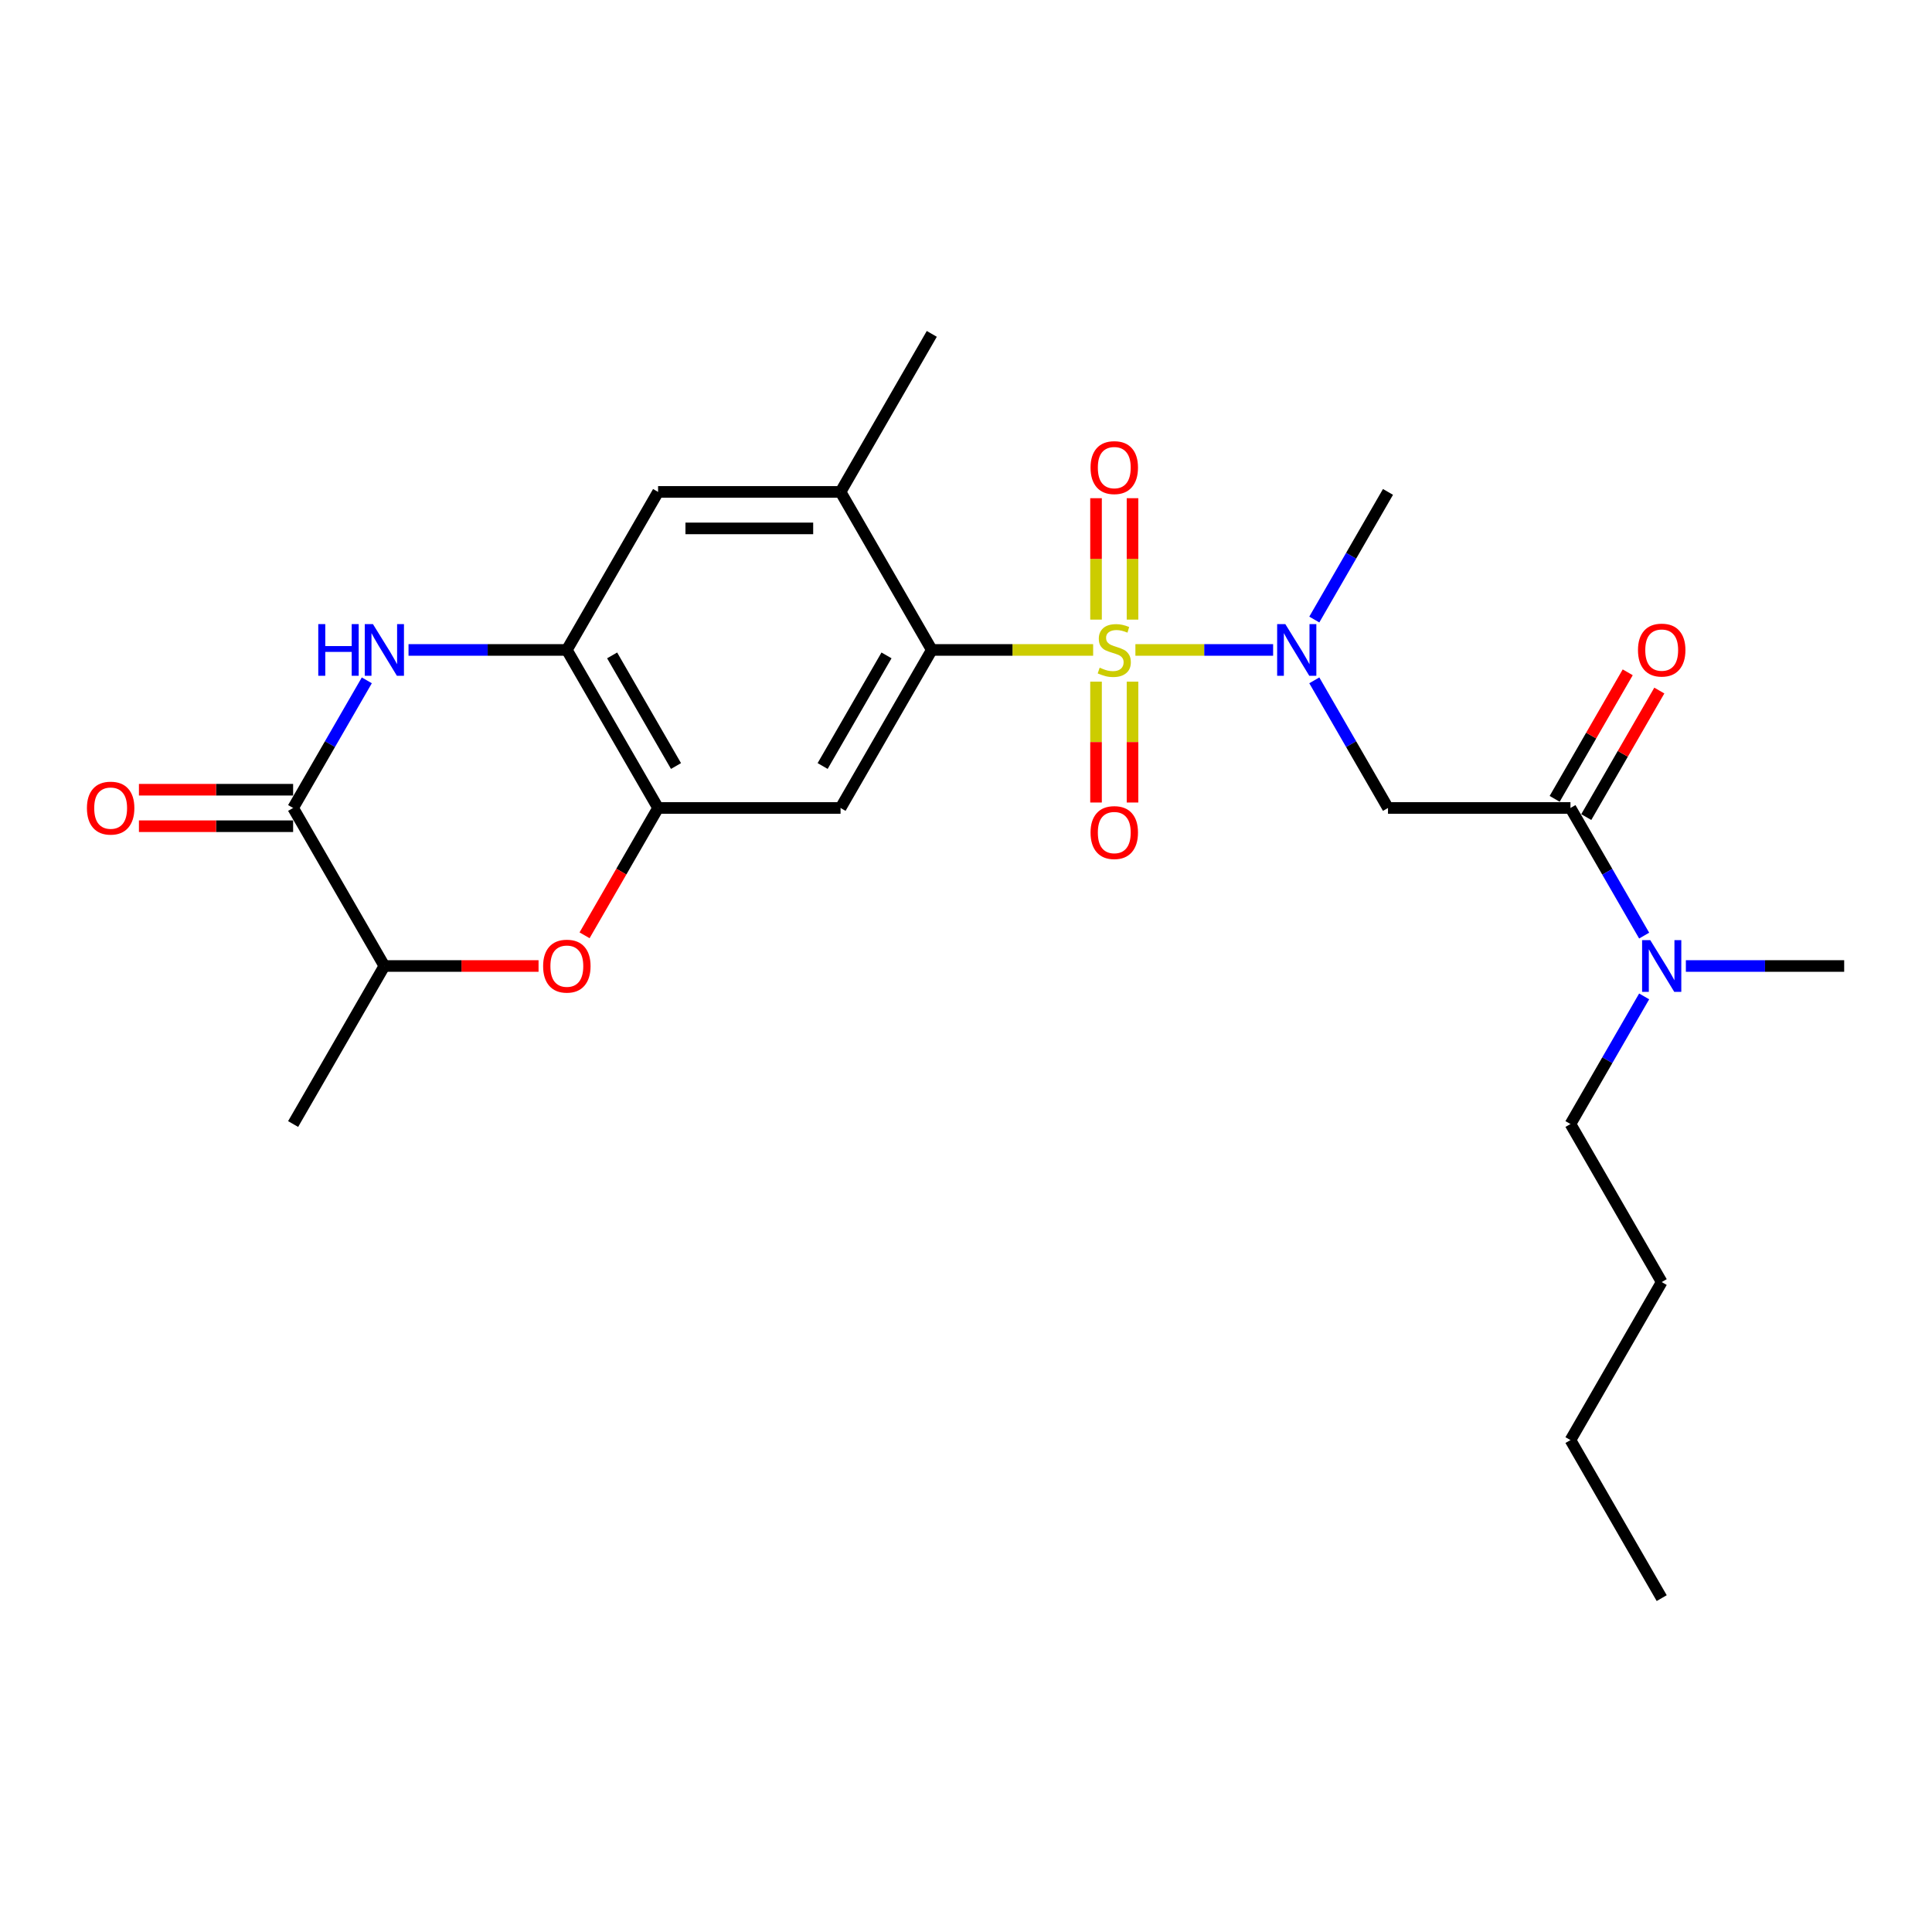 <?xml version='1.0' encoding='iso-8859-1'?>
<svg version='1.1' baseProfile='full'
              xmlns='http://www.w3.org/2000/svg'
                      xmlns:rdkit='http://www.rdkit.org/xml'
                      xmlns:xlink='http://www.w3.org/1999/xlink'
                  xml:space='preserve'
width='1000px' height='1000px' viewBox='0 0 1000 1000'>
<!-- END OF HEADER -->
<rect style='opacity:1.0;fill:#FFFFFF;stroke:none' width='1000' height='1000' x='0' y='0'> </rect>
<path class='bond-0' d='M 565.808,336.408 L 524.052,336.408' style='fill:none;fill-rule:evenodd;stroke:#CCCC00;stroke-width:6px;stroke-linecap:butt;stroke-linejoin:miter;stroke-opacity:1' />
<path class='bond-0' d='M 524.052,336.408 L 482.296,336.408' style='fill:none;fill-rule:evenodd;stroke:#000000;stroke-width:6px;stroke-linecap:butt;stroke-linejoin:miter;stroke-opacity:1' />
<path class='bond-1' d='M 587.683,336.408 L 623.323,336.408' style='fill:none;fill-rule:evenodd;stroke:#CCCC00;stroke-width:6px;stroke-linecap:butt;stroke-linejoin:miter;stroke-opacity:1' />
<path class='bond-1' d='M 623.323,336.408 L 658.964,336.408' style='fill:none;fill-rule:evenodd;stroke:#0000FF;stroke-width:6px;stroke-linecap:butt;stroke-linejoin:miter;stroke-opacity:1' />
<path class='bond-13' d='M 567.301,352.823 L 567.301,384.102' style='fill:none;fill-rule:evenodd;stroke:#CCCC00;stroke-width:6px;stroke-linecap:butt;stroke-linejoin:miter;stroke-opacity:1' />
<path class='bond-13' d='M 567.301,384.102 L 567.301,415.382' style='fill:none;fill-rule:evenodd;stroke:#FF0000;stroke-width:6px;stroke-linecap:butt;stroke-linejoin:miter;stroke-opacity:1' />
<path class='bond-13' d='M 586.191,352.823 L 586.191,384.102' style='fill:none;fill-rule:evenodd;stroke:#CCCC00;stroke-width:6px;stroke-linecap:butt;stroke-linejoin:miter;stroke-opacity:1' />
<path class='bond-13' d='M 586.191,384.102 L 586.191,415.382' style='fill:none;fill-rule:evenodd;stroke:#FF0000;stroke-width:6px;stroke-linecap:butt;stroke-linejoin:miter;stroke-opacity:1' />
<path class='bond-14' d='M 586.191,320.71 L 586.191,289.289' style='fill:none;fill-rule:evenodd;stroke:#CCCC00;stroke-width:6px;stroke-linecap:butt;stroke-linejoin:miter;stroke-opacity:1' />
<path class='bond-14' d='M 586.191,289.289 L 586.191,257.868' style='fill:none;fill-rule:evenodd;stroke:#FF0000;stroke-width:6px;stroke-linecap:butt;stroke-linejoin:miter;stroke-opacity:1' />
<path class='bond-14' d='M 567.301,320.71 L 567.301,289.289' style='fill:none;fill-rule:evenodd;stroke:#CCCC00;stroke-width:6px;stroke-linecap:butt;stroke-linejoin:miter;stroke-opacity:1' />
<path class='bond-14' d='M 567.301,289.289 L 567.301,257.868' style='fill:none;fill-rule:evenodd;stroke:#FF0000;stroke-width:6px;stroke-linecap:butt;stroke-linejoin:miter;stroke-opacity:1' />
<path class='bond-4' d='M 482.296,336.408 L 435.071,418.204' style='fill:none;fill-rule:evenodd;stroke:#000000;stroke-width:6px;stroke-linecap:butt;stroke-linejoin:miter;stroke-opacity:1' />
<path class='bond-4' d='M 458.853,339.232 L 425.795,396.49' style='fill:none;fill-rule:evenodd;stroke:#000000;stroke-width:6px;stroke-linecap:butt;stroke-linejoin:miter;stroke-opacity:1' />
<path class='bond-10' d='M 482.296,336.408 L 435.071,254.612' style='fill:none;fill-rule:evenodd;stroke:#000000;stroke-width:6px;stroke-linecap:butt;stroke-linejoin:miter;stroke-opacity:1' />
<path class='bond-5' d='M 680.28,352.143 L 699.35,385.174' style='fill:none;fill-rule:evenodd;stroke:#0000FF;stroke-width:6px;stroke-linecap:butt;stroke-linejoin:miter;stroke-opacity:1' />
<path class='bond-5' d='M 699.35,385.174 L 718.421,418.204' style='fill:none;fill-rule:evenodd;stroke:#000000;stroke-width:6px;stroke-linecap:butt;stroke-linejoin:miter;stroke-opacity:1' />
<path class='bond-18' d='M 680.28,320.672 L 699.35,287.642' style='fill:none;fill-rule:evenodd;stroke:#0000FF;stroke-width:6px;stroke-linecap:butt;stroke-linejoin:miter;stroke-opacity:1' />
<path class='bond-18' d='M 699.35,287.642 L 718.421,254.612' style='fill:none;fill-rule:evenodd;stroke:#000000;stroke-width:6px;stroke-linecap:butt;stroke-linejoin:miter;stroke-opacity:1' />
<path class='bond-2' d='M 211.451,336.408 L 252.423,336.408' style='fill:none;fill-rule:evenodd;stroke:#0000FF;stroke-width:6px;stroke-linecap:butt;stroke-linejoin:miter;stroke-opacity:1' />
<path class='bond-2' d='M 252.423,336.408 L 293.396,336.408' style='fill:none;fill-rule:evenodd;stroke:#000000;stroke-width:6px;stroke-linecap:butt;stroke-linejoin:miter;stroke-opacity:1' />
<path class='bond-3' d='M 189.861,352.143 L 170.791,385.174' style='fill:none;fill-rule:evenodd;stroke:#0000FF;stroke-width:6px;stroke-linecap:butt;stroke-linejoin:miter;stroke-opacity:1' />
<path class='bond-3' d='M 170.791,385.174 L 151.721,418.204' style='fill:none;fill-rule:evenodd;stroke:#000000;stroke-width:6px;stroke-linecap:butt;stroke-linejoin:miter;stroke-opacity:1' />
<path class='bond-16' d='M 151.721,408.759 L 111.816,408.759' style='fill:none;fill-rule:evenodd;stroke:#000000;stroke-width:6px;stroke-linecap:butt;stroke-linejoin:miter;stroke-opacity:1' />
<path class='bond-16' d='M 111.816,408.759 L 71.91,408.759' style='fill:none;fill-rule:evenodd;stroke:#FF0000;stroke-width:6px;stroke-linecap:butt;stroke-linejoin:miter;stroke-opacity:1' />
<path class='bond-16' d='M 151.721,427.649 L 111.816,427.649' style='fill:none;fill-rule:evenodd;stroke:#000000;stroke-width:6px;stroke-linecap:butt;stroke-linejoin:miter;stroke-opacity:1' />
<path class='bond-16' d='M 111.816,427.649 L 71.91,427.649' style='fill:none;fill-rule:evenodd;stroke:#FF0000;stroke-width:6px;stroke-linecap:butt;stroke-linejoin:miter;stroke-opacity:1' />
<path class='bond-27' d='M 151.721,418.204 L 198.946,500' style='fill:none;fill-rule:evenodd;stroke:#000000;stroke-width:6px;stroke-linecap:butt;stroke-linejoin:miter;stroke-opacity:1' />
<path class='bond-6' d='M 435.071,418.204 L 340.621,418.204' style='fill:none;fill-rule:evenodd;stroke:#000000;stroke-width:6px;stroke-linecap:butt;stroke-linejoin:miter;stroke-opacity:1' />
<path class='bond-9' d='M 718.421,418.204 L 812.871,418.204' style='fill:none;fill-rule:evenodd;stroke:#000000;stroke-width:6px;stroke-linecap:butt;stroke-linejoin:miter;stroke-opacity:1' />
<path class='bond-8' d='M 340.621,418.204 L 321.594,451.159' style='fill:none;fill-rule:evenodd;stroke:#000000;stroke-width:6px;stroke-linecap:butt;stroke-linejoin:miter;stroke-opacity:1' />
<path class='bond-8' d='M 321.594,451.159 L 302.568,484.114' style='fill:none;fill-rule:evenodd;stroke:#FF0000;stroke-width:6px;stroke-linecap:butt;stroke-linejoin:miter;stroke-opacity:1' />
<path class='bond-26' d='M 340.621,418.204 L 293.396,336.408' style='fill:none;fill-rule:evenodd;stroke:#000000;stroke-width:6px;stroke-linecap:butt;stroke-linejoin:miter;stroke-opacity:1' />
<path class='bond-26' d='M 349.896,396.49 L 316.839,339.232' style='fill:none;fill-rule:evenodd;stroke:#000000;stroke-width:6px;stroke-linecap:butt;stroke-linejoin:miter;stroke-opacity:1' />
<path class='bond-7' d='M 293.396,336.408 L 340.621,254.612' style='fill:none;fill-rule:evenodd;stroke:#000000;stroke-width:6px;stroke-linecap:butt;stroke-linejoin:miter;stroke-opacity:1' />
<path class='bond-11' d='M 278.756,500 L 238.851,500' style='fill:none;fill-rule:evenodd;stroke:#FF0000;stroke-width:6px;stroke-linecap:butt;stroke-linejoin:miter;stroke-opacity:1' />
<path class='bond-11' d='M 238.851,500 L 198.946,500' style='fill:none;fill-rule:evenodd;stroke:#000000;stroke-width:6px;stroke-linecap:butt;stroke-linejoin:miter;stroke-opacity:1' />
<path class='bond-15' d='M 812.871,418.204 L 831.941,451.234' style='fill:none;fill-rule:evenodd;stroke:#000000;stroke-width:6px;stroke-linecap:butt;stroke-linejoin:miter;stroke-opacity:1' />
<path class='bond-15' d='M 831.941,451.234 L 851.011,484.265' style='fill:none;fill-rule:evenodd;stroke:#0000FF;stroke-width:6px;stroke-linecap:butt;stroke-linejoin:miter;stroke-opacity:1' />
<path class='bond-17' d='M 821.05,422.926 L 839.957,390.179' style='fill:none;fill-rule:evenodd;stroke:#000000;stroke-width:6px;stroke-linecap:butt;stroke-linejoin:miter;stroke-opacity:1' />
<path class='bond-17' d='M 839.957,390.179 L 858.863,357.432' style='fill:none;fill-rule:evenodd;stroke:#FF0000;stroke-width:6px;stroke-linecap:butt;stroke-linejoin:miter;stroke-opacity:1' />
<path class='bond-17' d='M 804.691,413.481 L 823.597,380.734' style='fill:none;fill-rule:evenodd;stroke:#000000;stroke-width:6px;stroke-linecap:butt;stroke-linejoin:miter;stroke-opacity:1' />
<path class='bond-17' d='M 823.597,380.734 L 842.504,347.987' style='fill:none;fill-rule:evenodd;stroke:#FF0000;stroke-width:6px;stroke-linecap:butt;stroke-linejoin:miter;stroke-opacity:1' />
<path class='bond-12' d='M 435.071,254.612 L 340.621,254.612' style='fill:none;fill-rule:evenodd;stroke:#000000;stroke-width:6px;stroke-linecap:butt;stroke-linejoin:miter;stroke-opacity:1' />
<path class='bond-12' d='M 420.903,273.502 L 354.788,273.502' style='fill:none;fill-rule:evenodd;stroke:#000000;stroke-width:6px;stroke-linecap:butt;stroke-linejoin:miter;stroke-opacity:1' />
<path class='bond-19' d='M 435.071,254.612 L 482.296,172.816' style='fill:none;fill-rule:evenodd;stroke:#000000;stroke-width:6px;stroke-linecap:butt;stroke-linejoin:miter;stroke-opacity:1' />
<path class='bond-21' d='M 198.946,500 L 151.721,581.796' style='fill:none;fill-rule:evenodd;stroke:#000000;stroke-width:6px;stroke-linecap:butt;stroke-linejoin:miter;stroke-opacity:1' />
<path class='bond-20' d='M 851.011,515.735 L 831.941,548.766' style='fill:none;fill-rule:evenodd;stroke:#0000FF;stroke-width:6px;stroke-linecap:butt;stroke-linejoin:miter;stroke-opacity:1' />
<path class='bond-20' d='M 831.941,548.766 L 812.871,581.796' style='fill:none;fill-rule:evenodd;stroke:#000000;stroke-width:6px;stroke-linecap:butt;stroke-linejoin:miter;stroke-opacity:1' />
<path class='bond-22' d='M 872.601,500 L 913.573,500' style='fill:none;fill-rule:evenodd;stroke:#0000FF;stroke-width:6px;stroke-linecap:butt;stroke-linejoin:miter;stroke-opacity:1' />
<path class='bond-22' d='M 913.573,500 L 954.545,500' style='fill:none;fill-rule:evenodd;stroke:#000000;stroke-width:6px;stroke-linecap:butt;stroke-linejoin:miter;stroke-opacity:1' />
<path class='bond-23' d='M 812.871,581.796 L 860.095,663.592' style='fill:none;fill-rule:evenodd;stroke:#000000;stroke-width:6px;stroke-linecap:butt;stroke-linejoin:miter;stroke-opacity:1' />
<path class='bond-24' d='M 860.095,663.592 L 812.871,745.388' style='fill:none;fill-rule:evenodd;stroke:#000000;stroke-width:6px;stroke-linecap:butt;stroke-linejoin:miter;stroke-opacity:1' />
<path class='bond-25' d='M 812.871,745.388 L 860.095,827.184' style='fill:none;fill-rule:evenodd;stroke:#000000;stroke-width:6px;stroke-linecap:butt;stroke-linejoin:miter;stroke-opacity:1' />
<path  class='atom-0' d='M 569.19 345.588
Q 569.492 345.702, 570.739 346.231
Q 571.985 346.76, 573.345 347.1
Q 574.743 347.402, 576.103 347.402
Q 578.635 347.402, 580.108 346.193
Q 581.581 344.946, 581.581 342.793
Q 581.581 341.319, 580.826 340.413
Q 580.108 339.506, 578.975 339.015
Q 577.841 338.524, 575.952 337.957
Q 573.572 337.239, 572.136 336.559
Q 570.739 335.879, 569.719 334.443
Q 568.736 333.008, 568.736 330.59
Q 568.736 327.227, 571.003 325.149
Q 573.308 323.072, 577.841 323.072
Q 580.939 323.072, 584.453 324.545
L 583.584 327.454
Q 580.372 326.132, 577.955 326.132
Q 575.348 326.132, 573.912 327.227
Q 572.476 328.285, 572.514 330.136
Q 572.514 331.572, 573.232 332.441
Q 573.988 333.31, 575.045 333.801
Q 576.141 334.292, 577.955 334.859
Q 580.372 335.614, 581.808 336.37
Q 583.244 337.126, 584.264 338.675
Q 585.322 340.186, 585.322 342.793
Q 585.322 346.495, 582.828 348.497
Q 580.372 350.462, 576.254 350.462
Q 573.874 350.462, 572.061 349.933
Q 570.285 349.442, 568.17 348.573
L 569.19 345.588
' fill='#CCCC00'/>
<path  class='atom-2' d='M 665.283 323.034
L 674.048 337.201
Q 674.917 338.599, 676.315 341.13
Q 677.713 343.662, 677.788 343.813
L 677.788 323.034
L 681.339 323.034
L 681.339 349.782
L 677.675 349.782
L 668.268 334.292
Q 667.172 332.479, 666.001 330.401
Q 664.867 328.323, 664.527 327.681
L 664.527 349.782
L 661.052 349.782
L 661.052 323.034
L 665.283 323.034
' fill='#0000FF'/>
<path  class='atom-3' d='M 164.736 323.034
L 168.363 323.034
L 168.363 334.406
L 182.039 334.406
L 182.039 323.034
L 185.666 323.034
L 185.666 349.782
L 182.039 349.782
L 182.039 337.428
L 168.363 337.428
L 168.363 349.782
L 164.736 349.782
L 164.736 323.034
' fill='#0000FF'/>
<path  class='atom-3' d='M 193.033 323.034
L 201.798 337.201
Q 202.667 338.599, 204.065 341.13
Q 205.463 343.662, 205.538 343.813
L 205.538 323.034
L 209.09 323.034
L 209.09 349.782
L 205.425 349.782
L 196.018 334.292
Q 194.922 332.479, 193.751 330.401
Q 192.618 328.323, 192.278 327.681
L 192.278 349.782
L 188.802 349.782
L 188.802 323.034
L 193.033 323.034
' fill='#0000FF'/>
<path  class='atom-9' d='M 281.117 500.076
Q 281.117 493.653, 284.291 490.064
Q 287.464 486.475, 293.396 486.475
Q 299.327 486.475, 302.501 490.064
Q 305.674 493.653, 305.674 500.076
Q 305.674 506.574, 302.463 510.276
Q 299.252 513.941, 293.396 513.941
Q 287.502 513.941, 284.291 510.276
Q 281.117 506.611, 281.117 500.076
M 293.396 510.918
Q 297.476 510.918, 299.667 508.198
Q 301.896 505.44, 301.896 500.076
Q 301.896 494.824, 299.667 492.18
Q 297.476 489.497, 293.396 489.497
Q 289.315 489.497, 287.086 492.142
Q 284.895 494.786, 284.895 500.076
Q 284.895 505.478, 287.086 508.198
Q 289.315 510.918, 293.396 510.918
' fill='#FF0000'/>
<path  class='atom-14' d='M 564.467 430.933
Q 564.467 424.511, 567.641 420.922
Q 570.814 417.333, 576.746 417.333
Q 582.677 417.333, 585.851 420.922
Q 589.024 424.511, 589.024 430.933
Q 589.024 437.432, 585.813 441.134
Q 582.601 444.799, 576.746 444.799
Q 570.852 444.799, 567.641 441.134
Q 564.467 437.469, 564.467 430.933
M 576.746 441.776
Q 580.826 441.776, 583.017 439.056
Q 585.246 436.298, 585.246 430.933
Q 585.246 425.682, 583.017 423.037
Q 580.826 420.355, 576.746 420.355
Q 572.665 420.355, 570.436 423
Q 568.245 425.644, 568.245 430.933
Q 568.245 436.336, 570.436 439.056
Q 572.665 441.776, 576.746 441.776
' fill='#FF0000'/>
<path  class='atom-15' d='M 564.467 242.033
Q 564.467 235.611, 567.641 232.022
Q 570.814 228.433, 576.746 228.433
Q 582.677 228.433, 585.851 232.022
Q 589.024 235.611, 589.024 242.033
Q 589.024 248.532, 585.813 252.234
Q 582.601 255.899, 576.746 255.899
Q 570.852 255.899, 567.641 252.234
Q 564.467 248.569, 564.467 242.033
M 576.746 252.876
Q 580.826 252.876, 583.017 250.156
Q 585.246 247.398, 585.246 242.033
Q 585.246 236.782, 583.017 234.137
Q 580.826 231.455, 576.746 231.455
Q 572.665 231.455, 570.436 234.1
Q 568.245 236.744, 568.245 242.033
Q 568.245 247.436, 570.436 250.156
Q 572.665 252.876, 576.746 252.876
' fill='#FF0000'/>
<path  class='atom-16' d='M 854.183 486.626
L 862.948 500.793
Q 863.817 502.191, 865.215 504.722
Q 866.613 507.254, 866.688 507.405
L 866.688 486.626
L 870.239 486.626
L 870.239 513.374
L 866.575 513.374
L 857.168 497.884
Q 856.072 496.071, 854.901 493.993
Q 853.767 491.915, 853.427 491.273
L 853.427 513.374
L 849.952 513.374
L 849.952 486.626
L 854.183 486.626
' fill='#0000FF'/>
<path  class='atom-17' d='M 44.992 418.279
Q 44.992 411.857, 48.166 408.268
Q 51.339 404.679, 57.271 404.679
Q 63.202 404.679, 66.376 408.268
Q 69.549 411.857, 69.549 418.279
Q 69.549 424.778, 66.338 428.48
Q 63.127 432.145, 57.271 432.145
Q 51.377 432.145, 48.166 428.48
Q 44.992 424.815, 44.992 418.279
M 57.271 429.122
Q 61.351 429.122, 63.542 426.402
Q 65.771 423.644, 65.771 418.279
Q 65.771 413.028, 63.542 410.383
Q 61.351 407.701, 57.271 407.701
Q 53.191 407.701, 50.962 410.346
Q 48.77 412.99, 48.77 418.279
Q 48.77 423.682, 50.962 426.402
Q 53.191 429.122, 57.271 429.122
' fill='#FF0000'/>
<path  class='atom-18' d='M 847.817 336.483
Q 847.817 330.061, 850.991 326.472
Q 854.164 322.883, 860.095 322.883
Q 866.027 322.883, 869.2 326.472
Q 872.374 330.061, 872.374 336.483
Q 872.374 342.982, 869.163 346.684
Q 865.951 350.349, 860.095 350.349
Q 854.202 350.349, 850.991 346.684
Q 847.817 343.019, 847.817 336.483
M 860.095 347.326
Q 864.176 347.326, 866.367 344.606
Q 868.596 341.848, 868.596 336.483
Q 868.596 331.232, 866.367 328.587
Q 864.176 325.905, 860.095 325.905
Q 856.015 325.905, 853.786 328.55
Q 851.595 331.194, 851.595 336.483
Q 851.595 341.886, 853.786 344.606
Q 856.015 347.326, 860.095 347.326
' fill='#FF0000'/>
</svg>
